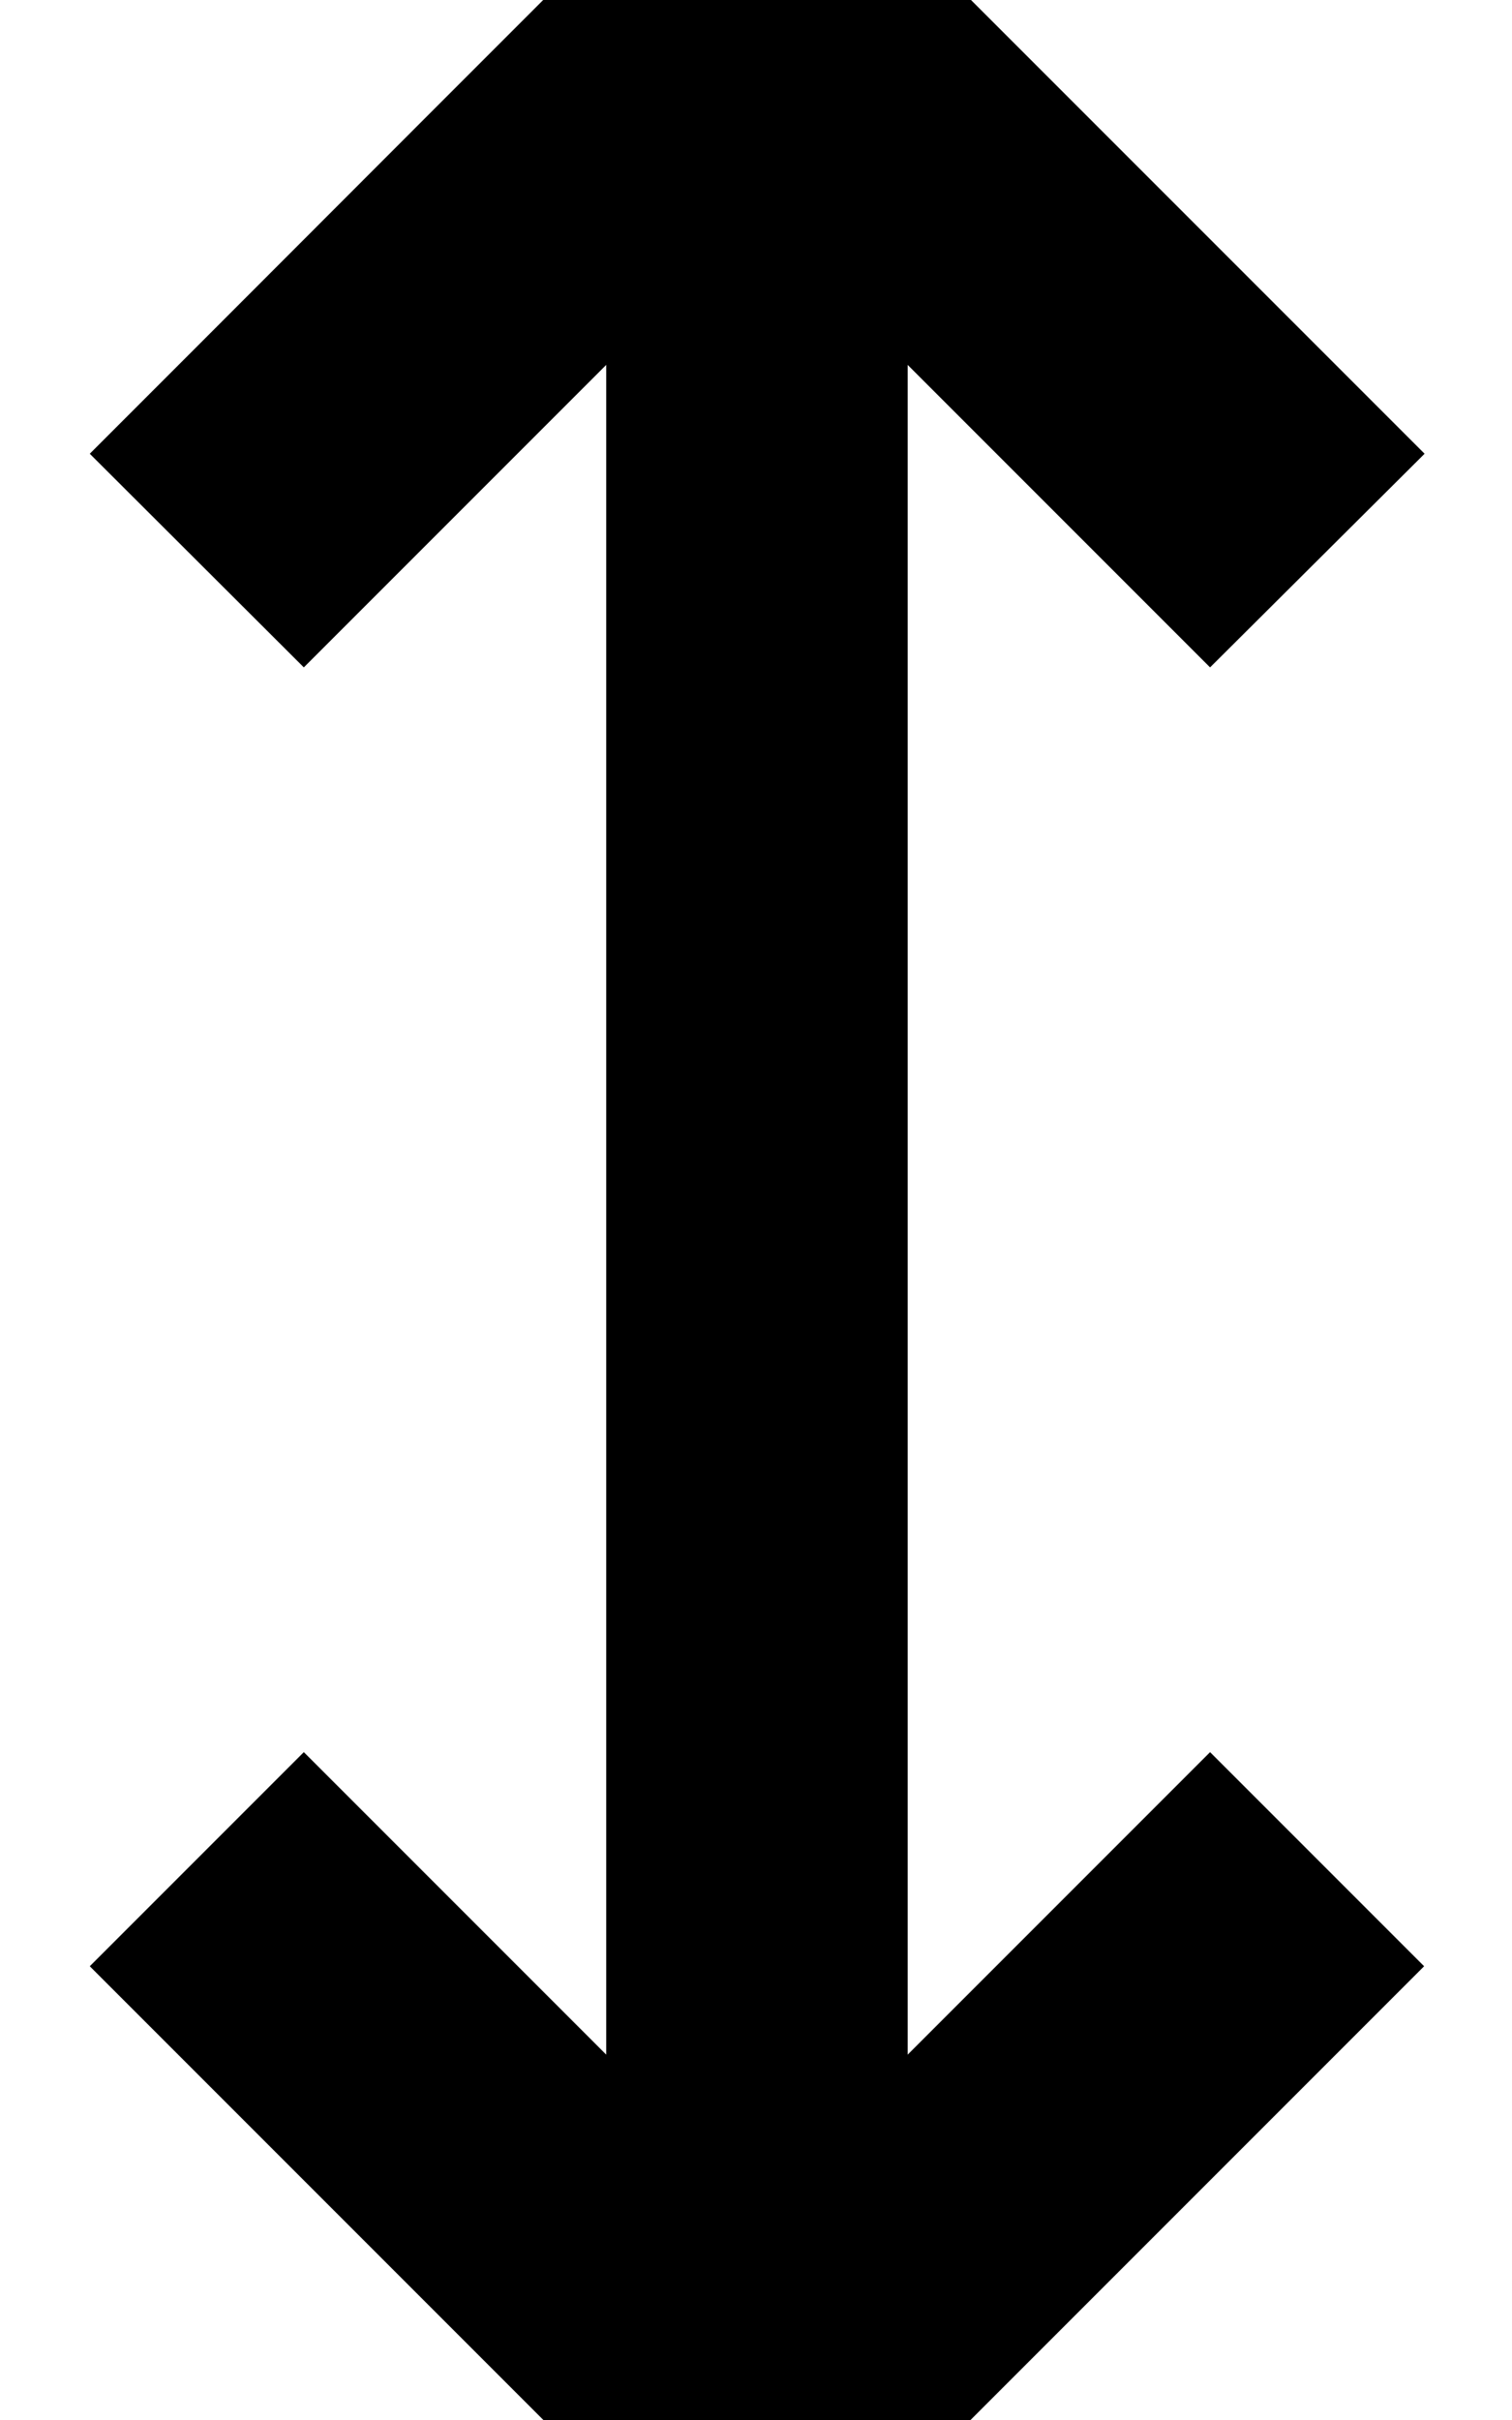 <svg xmlns="http://www.w3.org/2000/svg" viewBox="0 0 320 512"><!--! Font Awesome Pro 7.0.0 by @fontawesome - https://fontawesome.com License - https://fontawesome.com/license (Commercial License) Copyright 2025 Fonticons, Inc. --><path fill="currentColor" d="M137.6 534.6l22.6 22.6 118.6-118.6 22.6-22.6-45.3-45.3c-12 12-33.3 33.3-64 64l0-357.5c30.7 30.7 52 52 64 64L301.5 96c-2.9-2.9-42.4-42.4-118.6-118.6L160.3-45.3C157.4-42.4 117.8-2.9 41.6 73.4L19 96 64.3 141.2c12-12 33.3-33.3 64-64l0 357.5c-30.7-30.7-52-52-64-64L19 416c2.9 2.9 42.4 42.4 118.6 118.6z"/></svg>